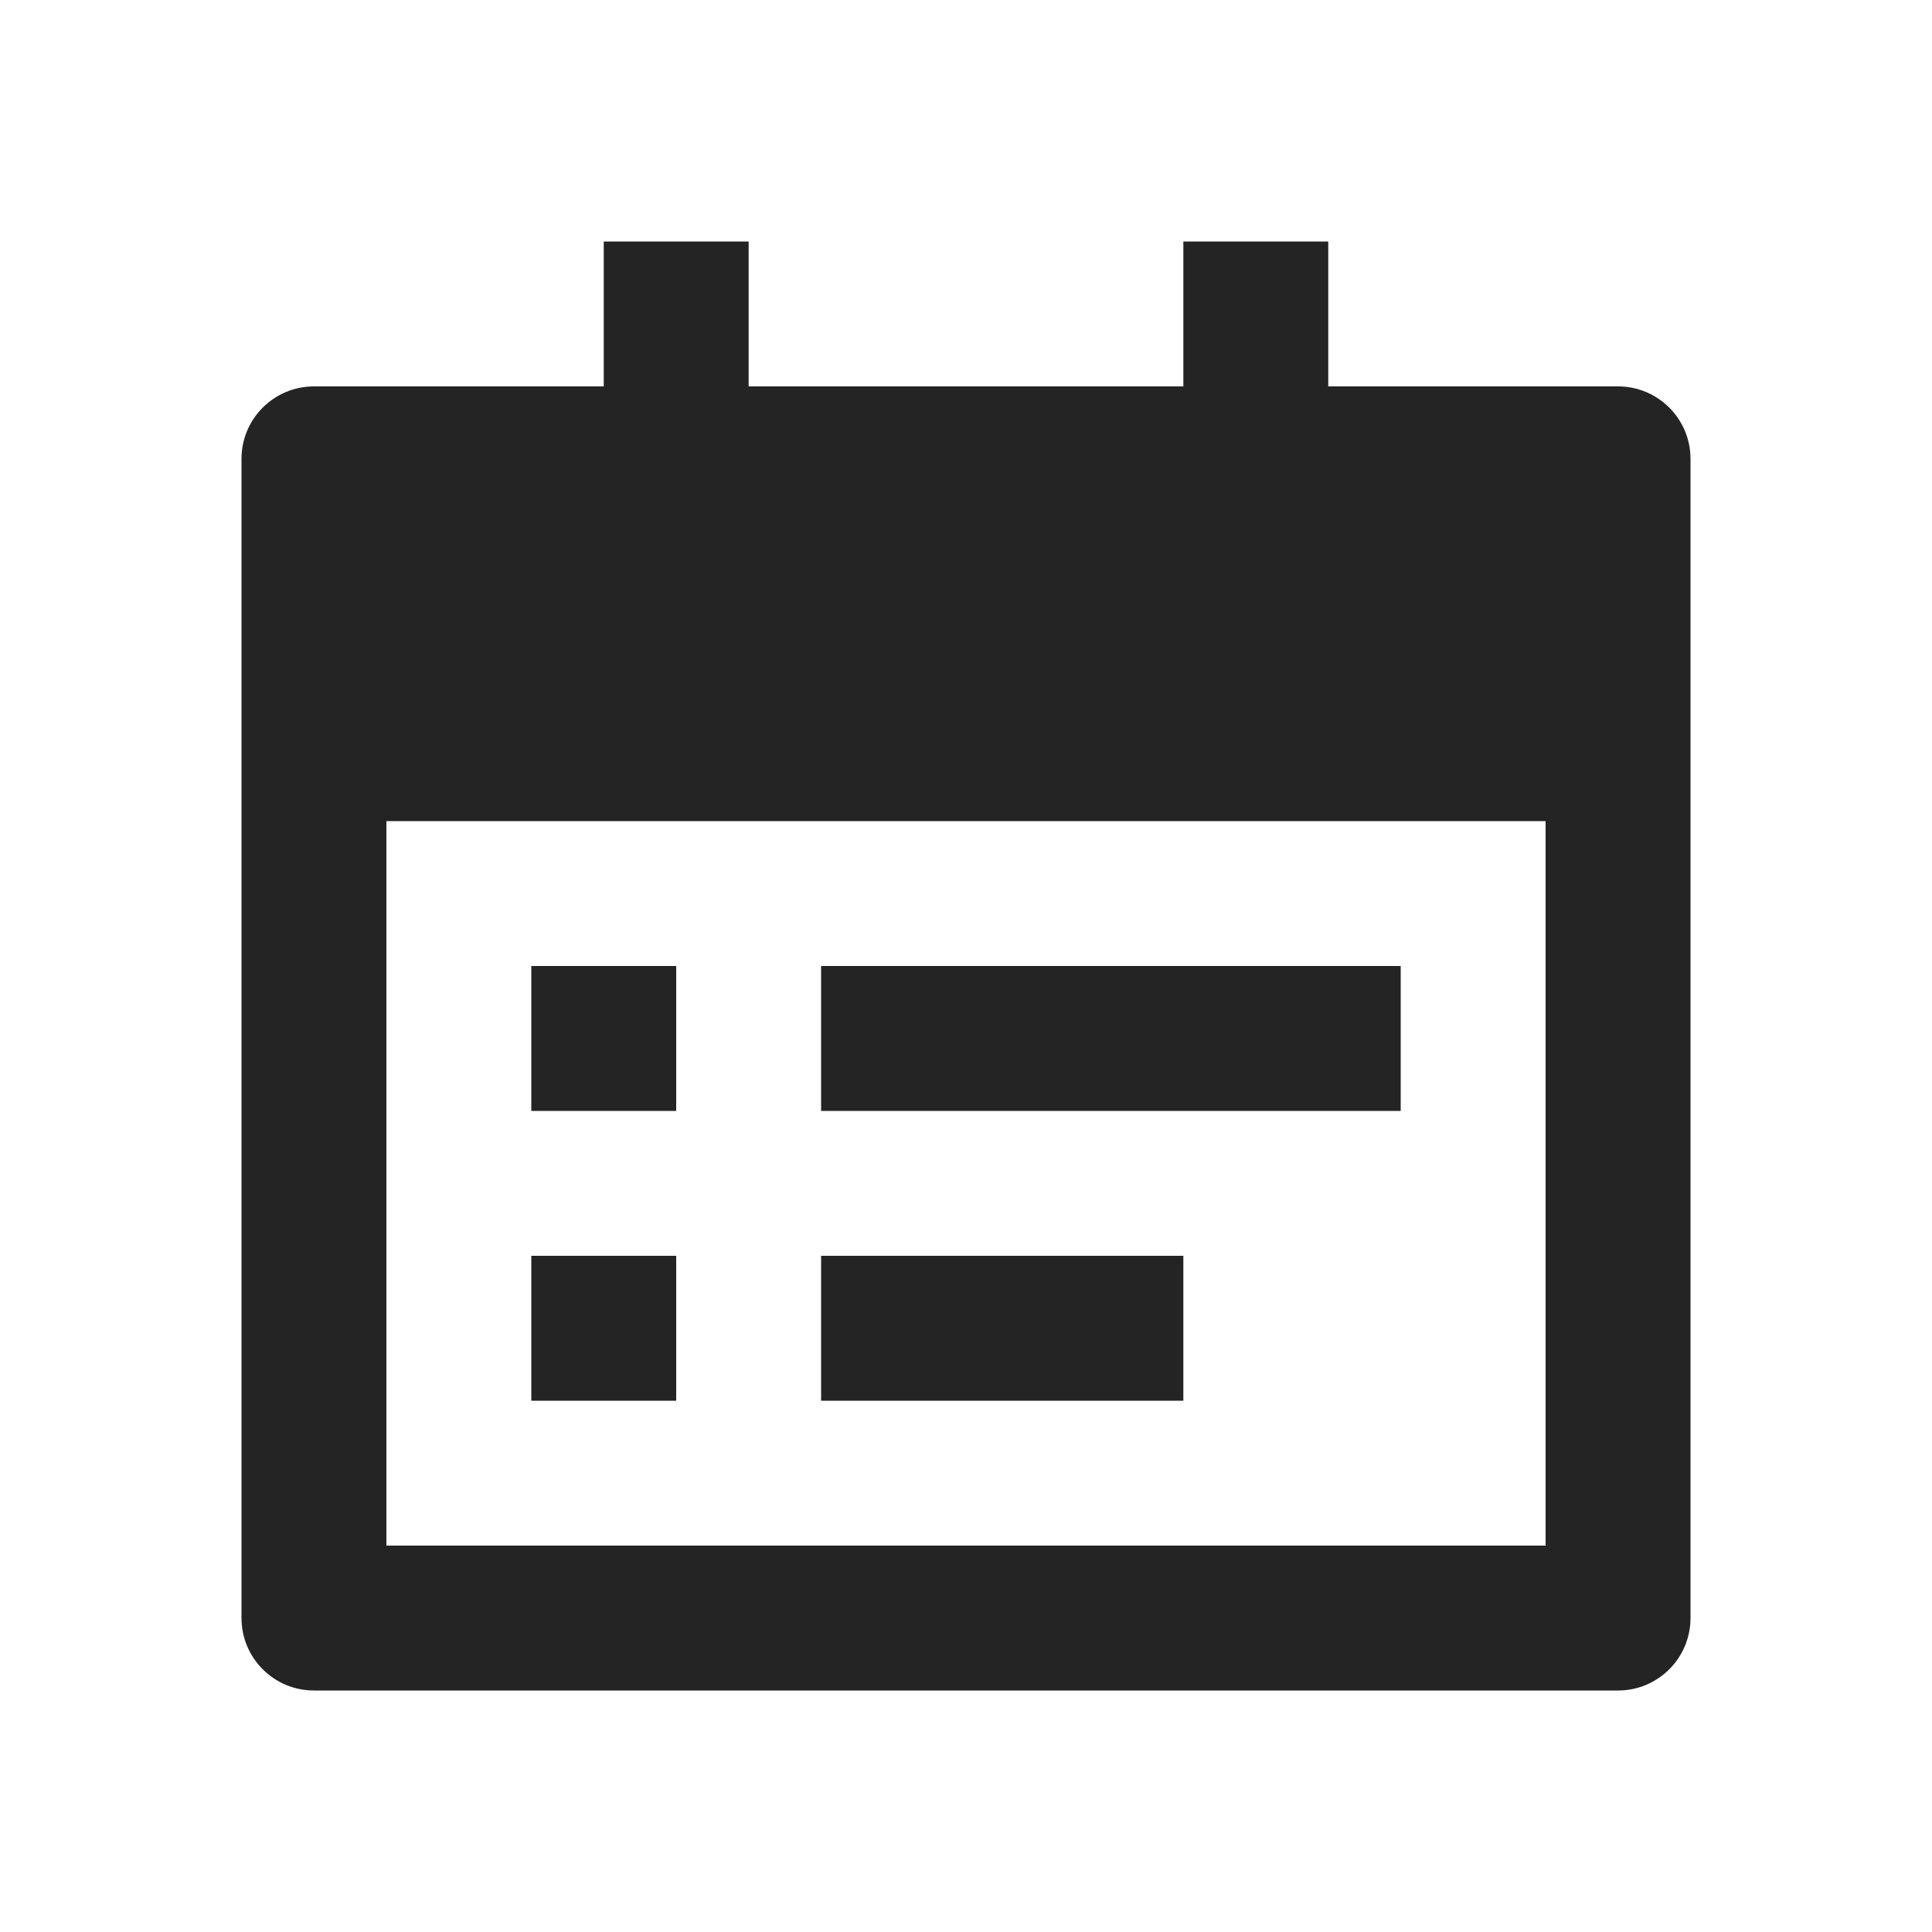 <?xml version="1.0" encoding="UTF-8"?>
<svg width="34px" height="34px" viewBox="0 0 34 34" version="1.1" xmlns="http://www.w3.org/2000/svg" xmlns:xlink="http://www.w3.org/1999/xlink">
    <title>FCB68BDB-CE72-41A0-9237-84E9CCD6302E</title>
    <g id="Styleguide" stroke="none" stroke-width="1" fill="none" fill-rule="evenodd">
        <g id="Assets" transform="translate(-580, -396)" fill="#242424" fill-rule="nonzero">
            <g id="Icons" transform="translate(140, 281)">
                <g transform="translate(0, 115)" id="Icon">
                    <g transform="translate(440, 0)">
                        <g id="calendar-todo-fill" transform="translate(4.25, 4.25)">
                            <path d="M19.125,2.55 L24.225,2.55 C24.929,2.55 25.5,3.121 25.5,3.825 L25.5,24.225 C25.5,24.929 24.929,25.5 24.225,25.5 L1.275,25.5 C0.571,25.5 0,24.929 0,24.225 L0,3.825 C0,3.121 0.571,2.55 1.275,2.55 L6.375,2.55 L6.375,0 L8.925,0 L8.925,2.55 L16.575,2.55 L16.575,0 L19.125,0 L19.125,2.55 Z M2.55,10.2 L2.55,22.95 L22.95,22.95 L22.95,10.2 L2.55,10.2 Z M5.1,12.75 L7.65,12.75 L7.65,15.3 L5.1,15.3 L5.1,12.75 Z M5.1,17.85 L7.65,17.85 L7.65,20.4 L5.1,20.4 L5.1,17.85 Z M10.2,12.75 L20.4,12.75 L20.4,15.3 L10.2,15.3 L10.2,12.75 Z M10.2,17.85 L16.575,17.85 L16.575,20.4 L10.2,20.4 L10.2,17.85 Z" id="Shape"></path>
                        </g>
                    </g>
                </g>
            </g>
        </g>
    </g>
</svg>